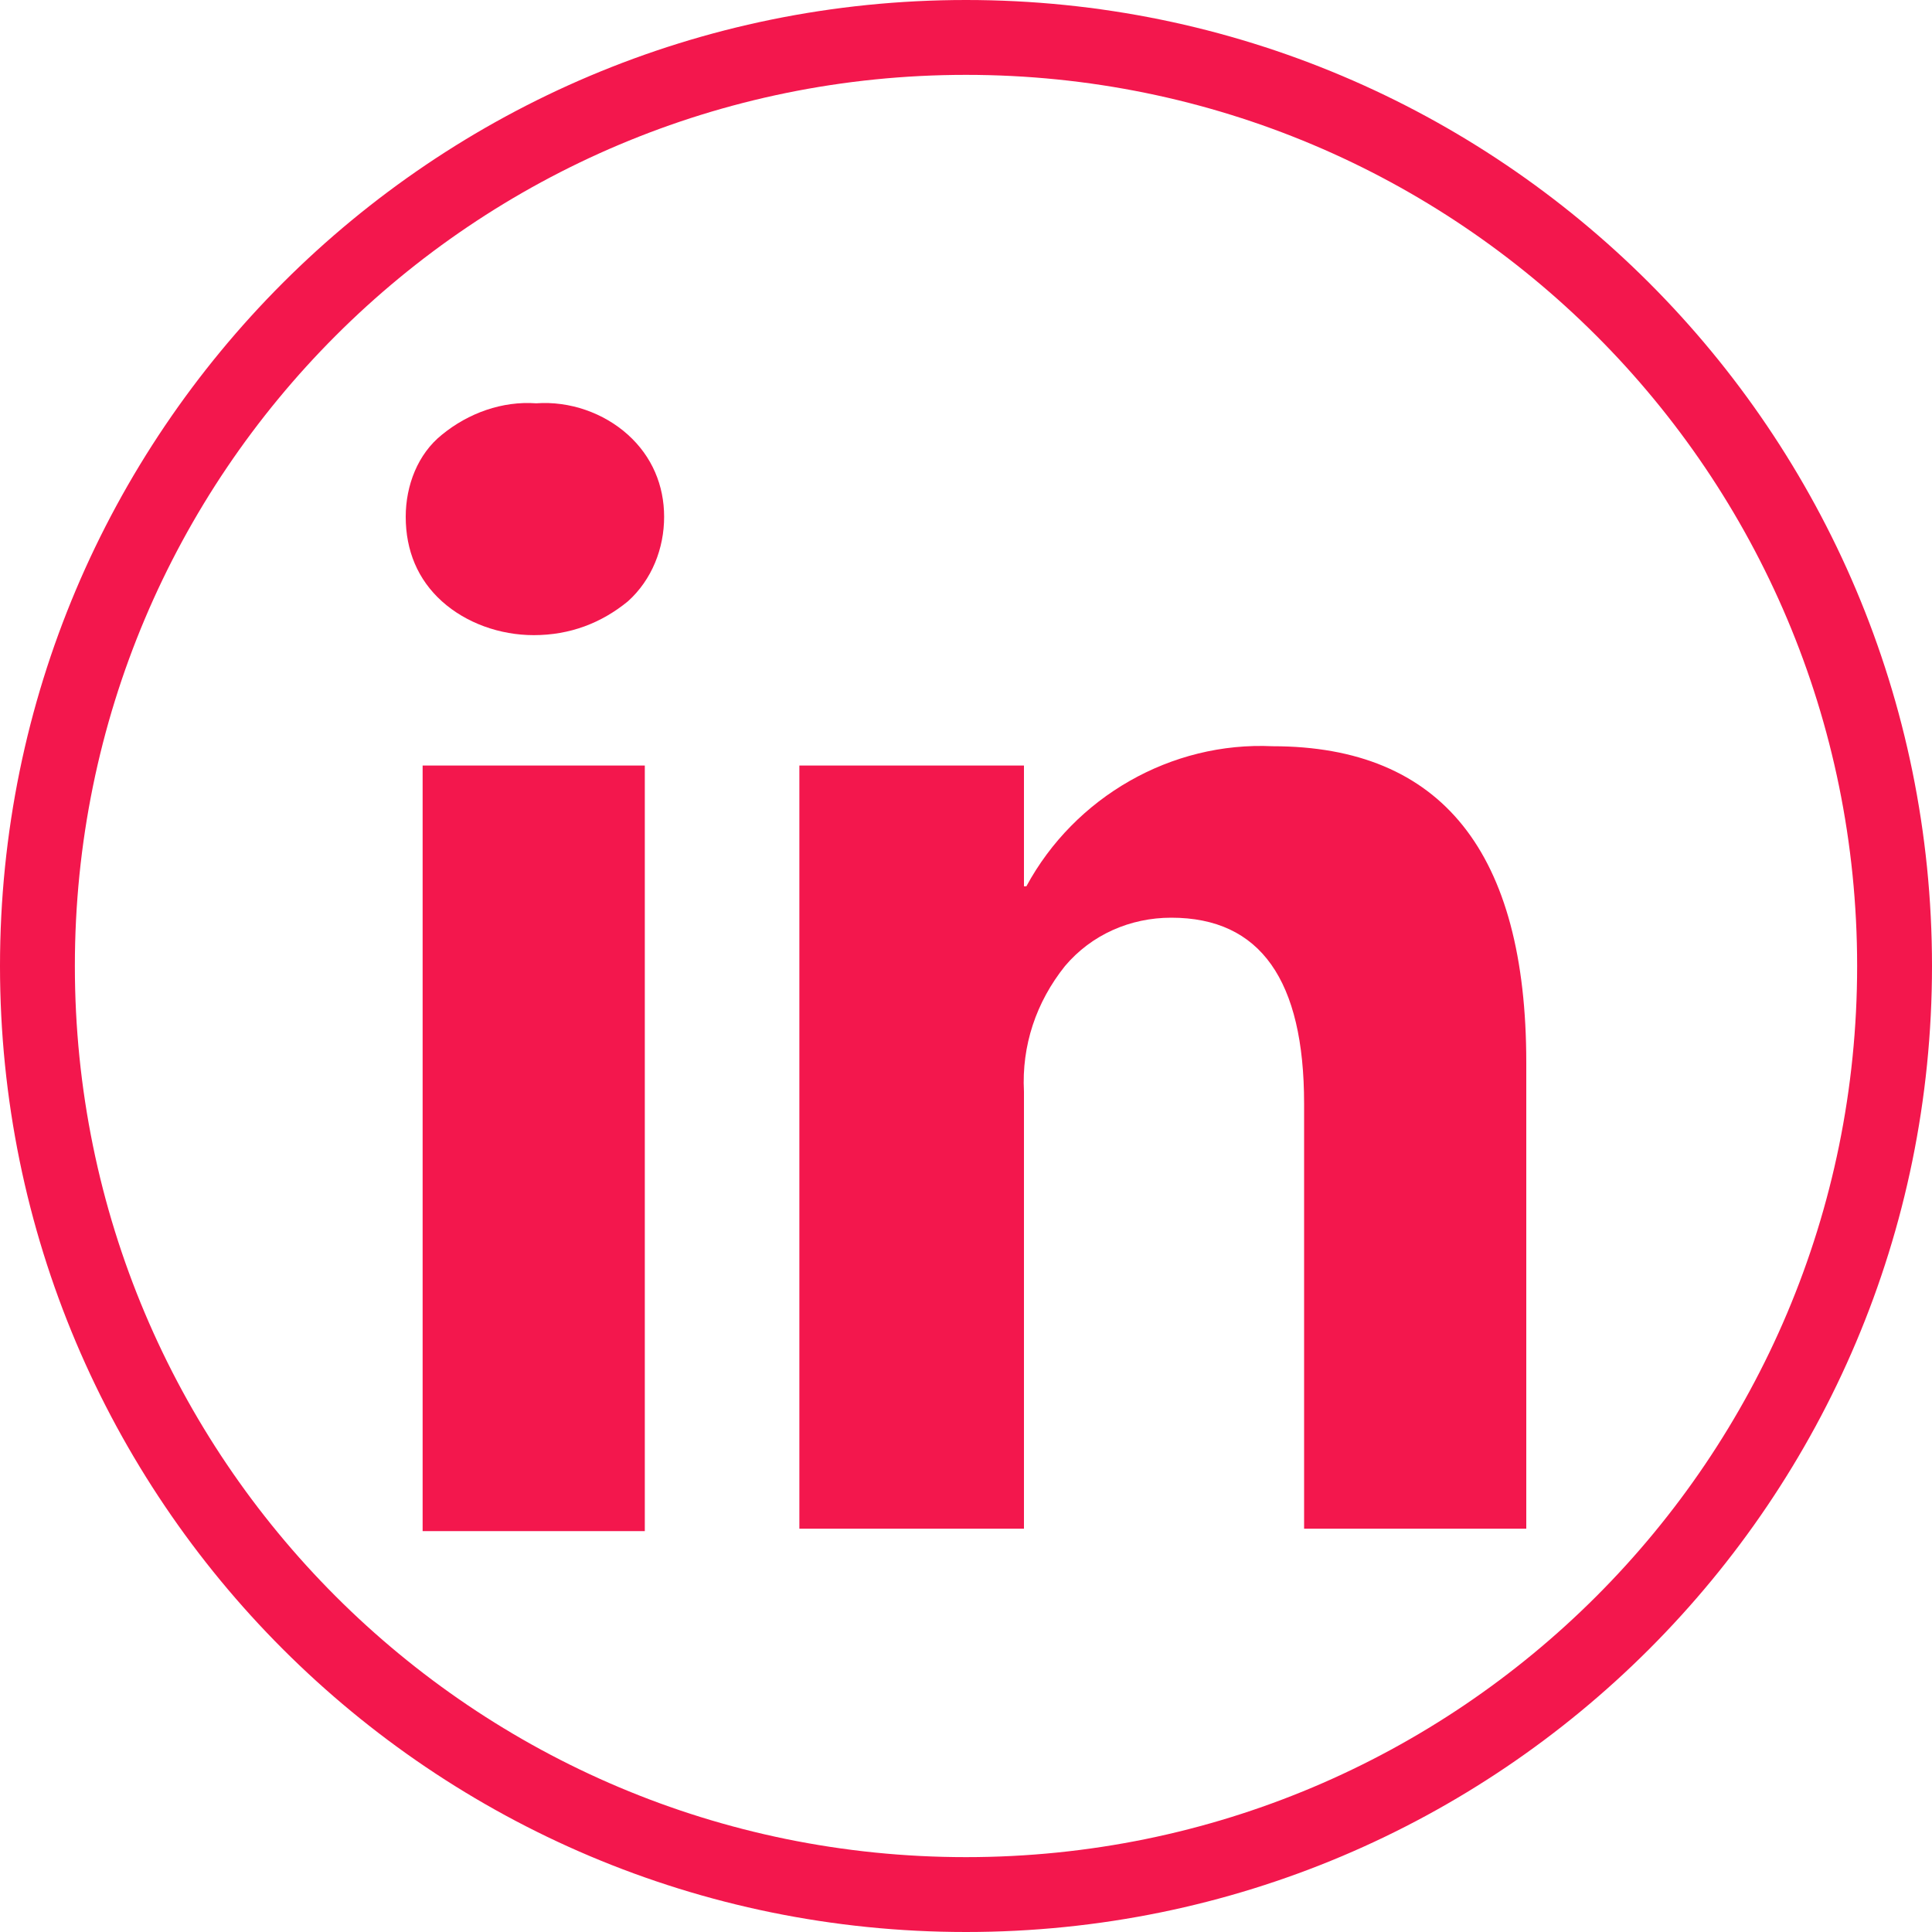 <?xml version="1.0" encoding="utf-8"?>
<!-- Generator: Adobe Illustrator 24.3.0, SVG Export Plug-In . SVG Version: 6.00 Build 0)  -->
<svg version="1.1" id="Layer_1" xmlns="http://www.w3.org/2000/svg" xmlns:xlink="http://www.w3.org/1999/xlink" x="0px" y="0px"
	 viewBox="0 0 80 80" style="enable-background:new 0 0 80 80;" xml:space="preserve">
<style type="text/css">
	.st0{fill:#F3174D;}
</style>
<g id="linkedin">
	<g>
		<path class="st0" d="M40,80C17.9,80,0,62.1,0,40S17.9,0,40,0s40,17.9,40,40S62.1,80,40,80z M40,3.1C19.6,3.1,3.1,19.6,3.1,40
			S19.6,76.9,40,76.9S76.9,60.4,76.9,40c0,0,0,0,0,0C76.9,19.6,60.4,3.1,40,3.1z"/>
		<g>
			<path class="st0" d="M16.8,21.4c0-1.3,0.5-2.6,1.5-3.4c1.1-0.9,2.5-1.4,3.9-1.3c1.4-0.1,2.8,0.4,3.8,1.3c1,0.9,1.5,2.1,1.5,3.4
				c0,1.3-0.5,2.6-1.5,3.5c-1.1,0.9-2.4,1.4-3.9,1.4c-1.4,0-2.8-0.5-3.8-1.4C17.3,24,16.8,22.8,16.8,21.4z M17.5,63.3V31.7h9.2v31.7
				H17.5z"/>
			<path class="st0" d="M63.2,63.3H54V45.7c0-5.1-1.8-7.7-5.5-7.7c-1.7,0-3.3,0.7-4.4,2c-1.2,1.5-1.8,3.3-1.7,5.2v18.1h-9.3V31.7
				h9.3v5h0.1c2-3.7,6-6,10.2-5.8c7,0,10.5,4.4,10.5,13.1L63.2,63.3z"/>
		</g>
	</g>
</g>
</svg>
